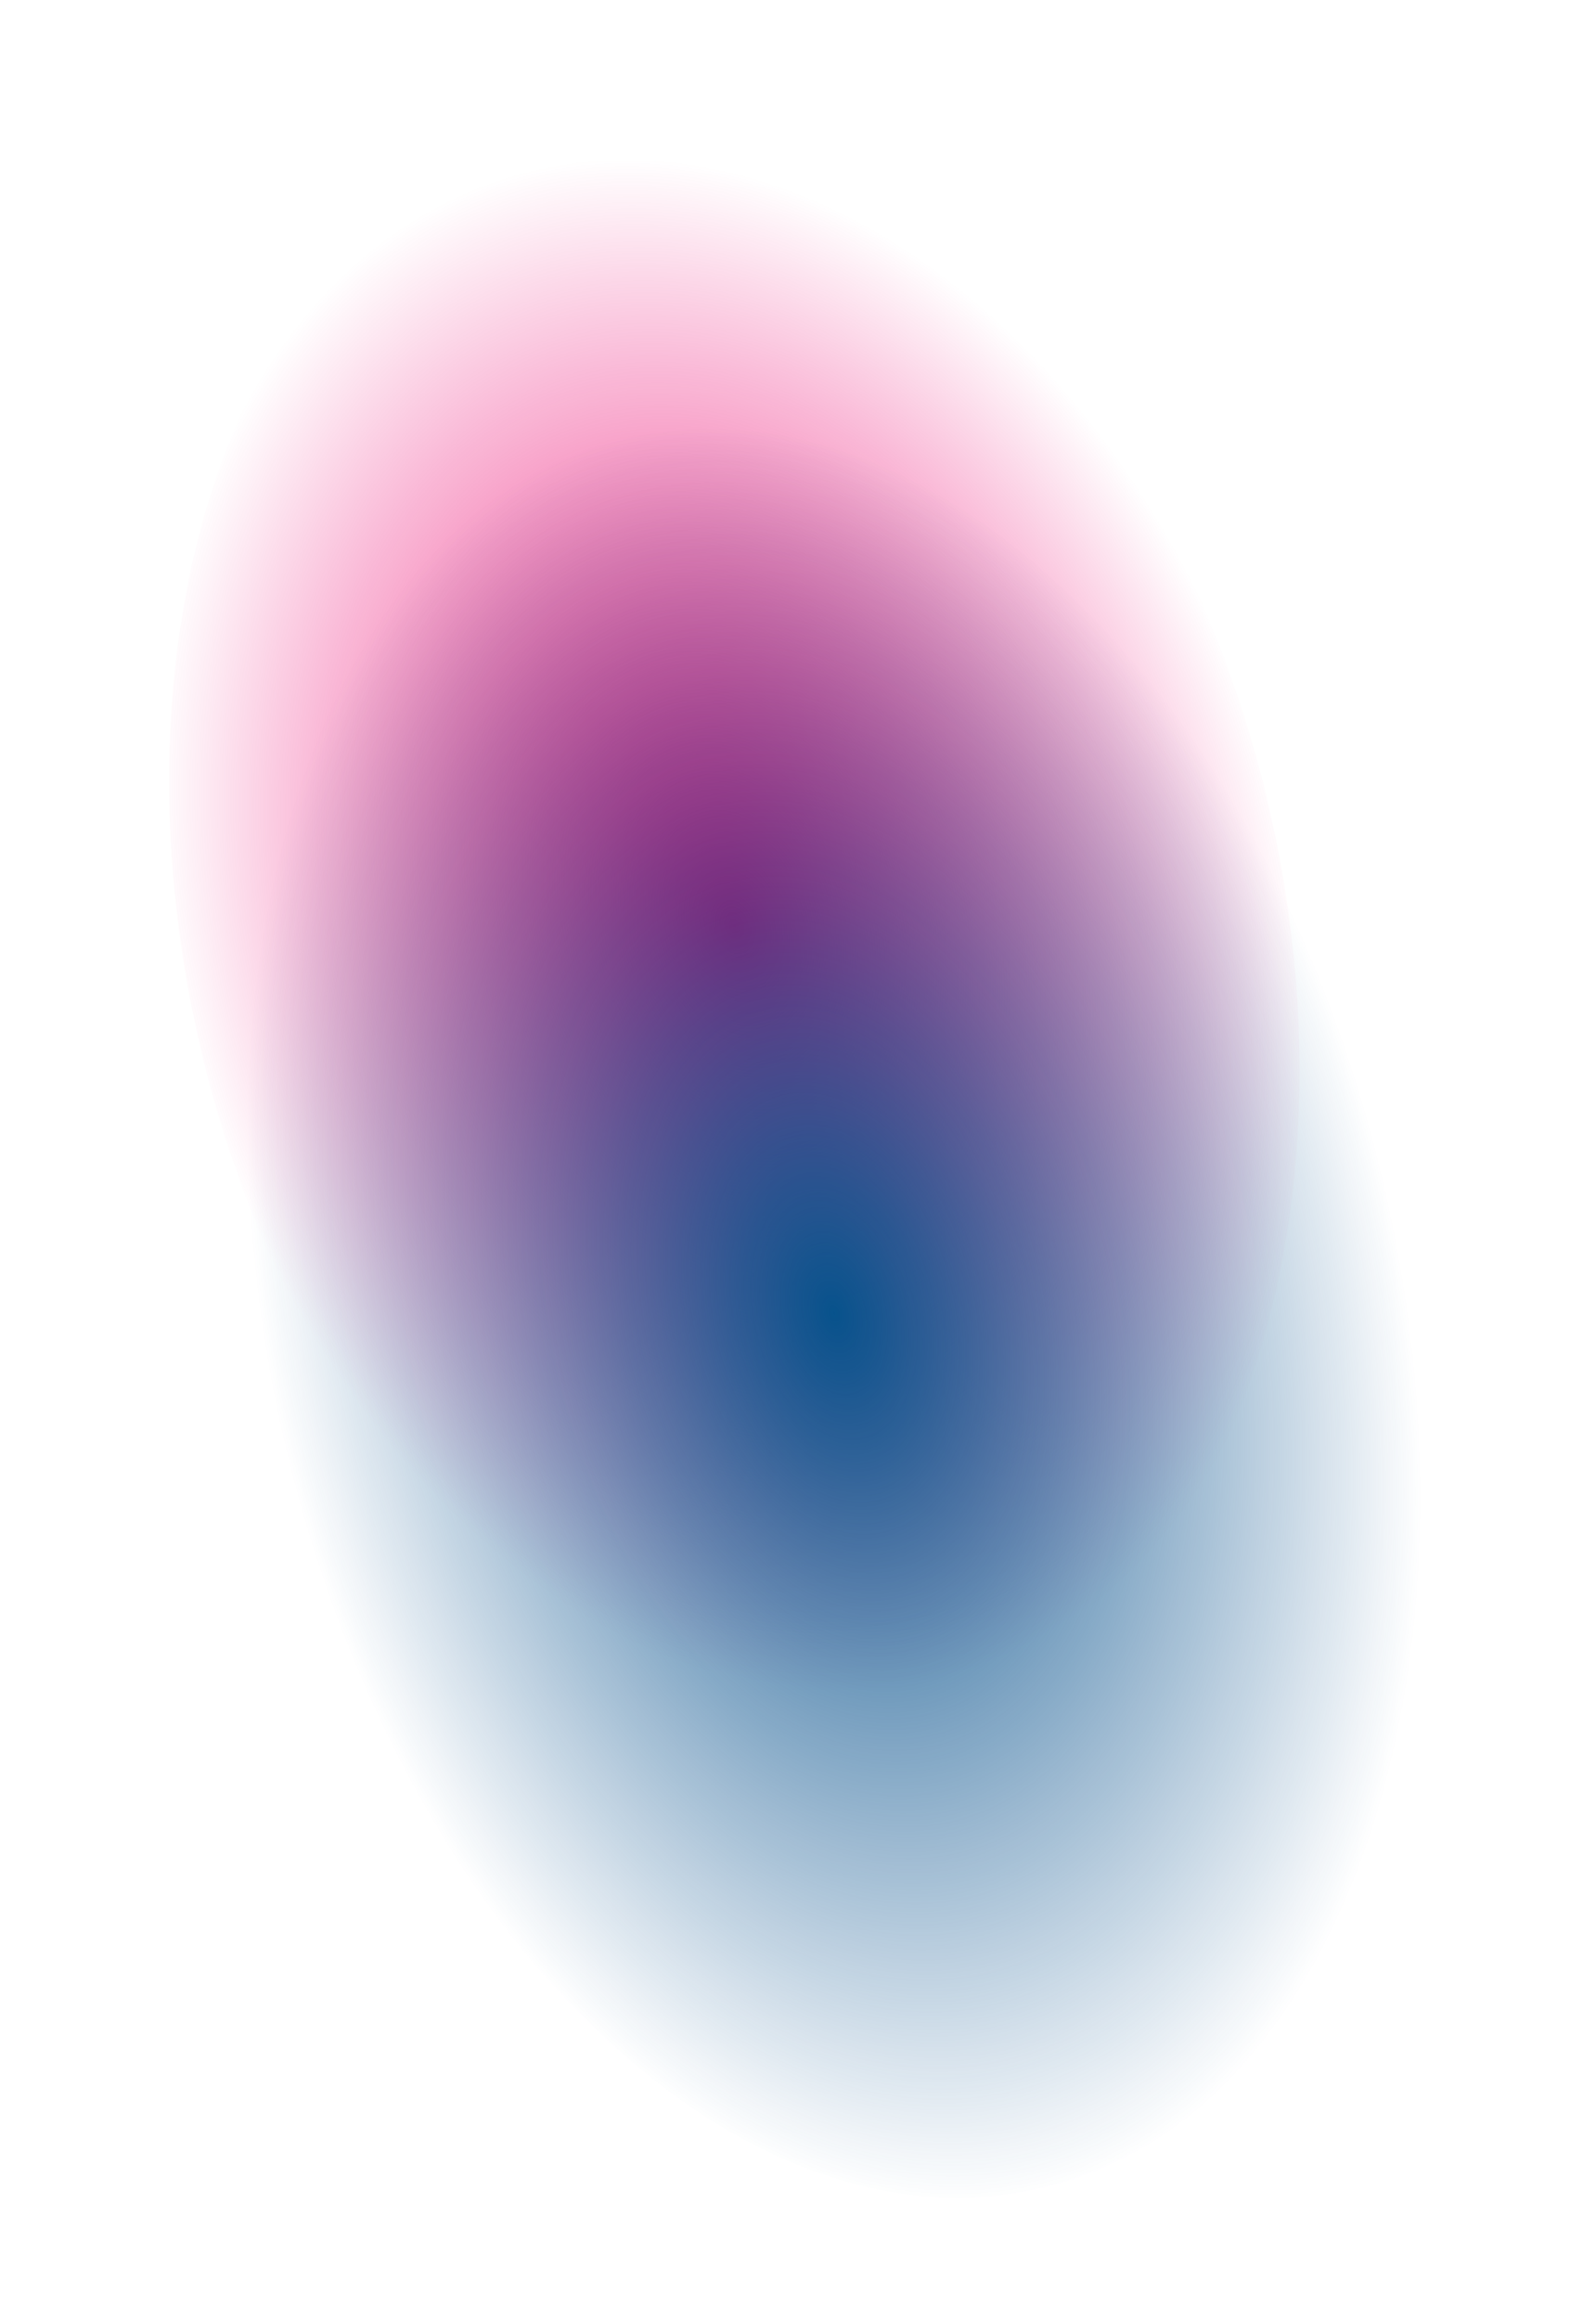 <?xml version="1.0" encoding="UTF-8"?> <svg xmlns="http://www.w3.org/2000/svg" width="1225" height="1780" viewBox="0 0 1225 1780" fill="none"> <ellipse cx="563.631" cy="710.351" rx="420.327" ry="624.985" transform="rotate(-13.426 563.631 710.351)" fill="url(#paint0_radial)"></ellipse> <ellipse cx="640.255" cy="1007.77" rx="435.747" ry="689.862" transform="rotate(-13.426 640.255 1007.77)" fill="url(#paint1_radial)"></ellipse> <defs> <radialGradient id="paint0_radial" cx="0" cy="0" r="1" gradientUnits="userSpaceOnUse" gradientTransform="translate(563.631 710.351) rotate(86.216) scale(597.174 423.466)"> <stop stop-color="#EC016E"></stop> <stop offset="1" stop-color="#EB026D" stop-opacity="0"></stop> </radialGradient> <radialGradient id="paint1_radial" cx="0" cy="0" r="1" gradientUnits="userSpaceOnUse" gradientTransform="translate(640.255 1007.77) rotate(90) scale(689.862 435.747)"> <stop stop-color="#07528C"></stop> <stop offset="1" stop-color="#0B518D" stop-opacity="0"></stop> </radialGradient> </defs> </svg> 